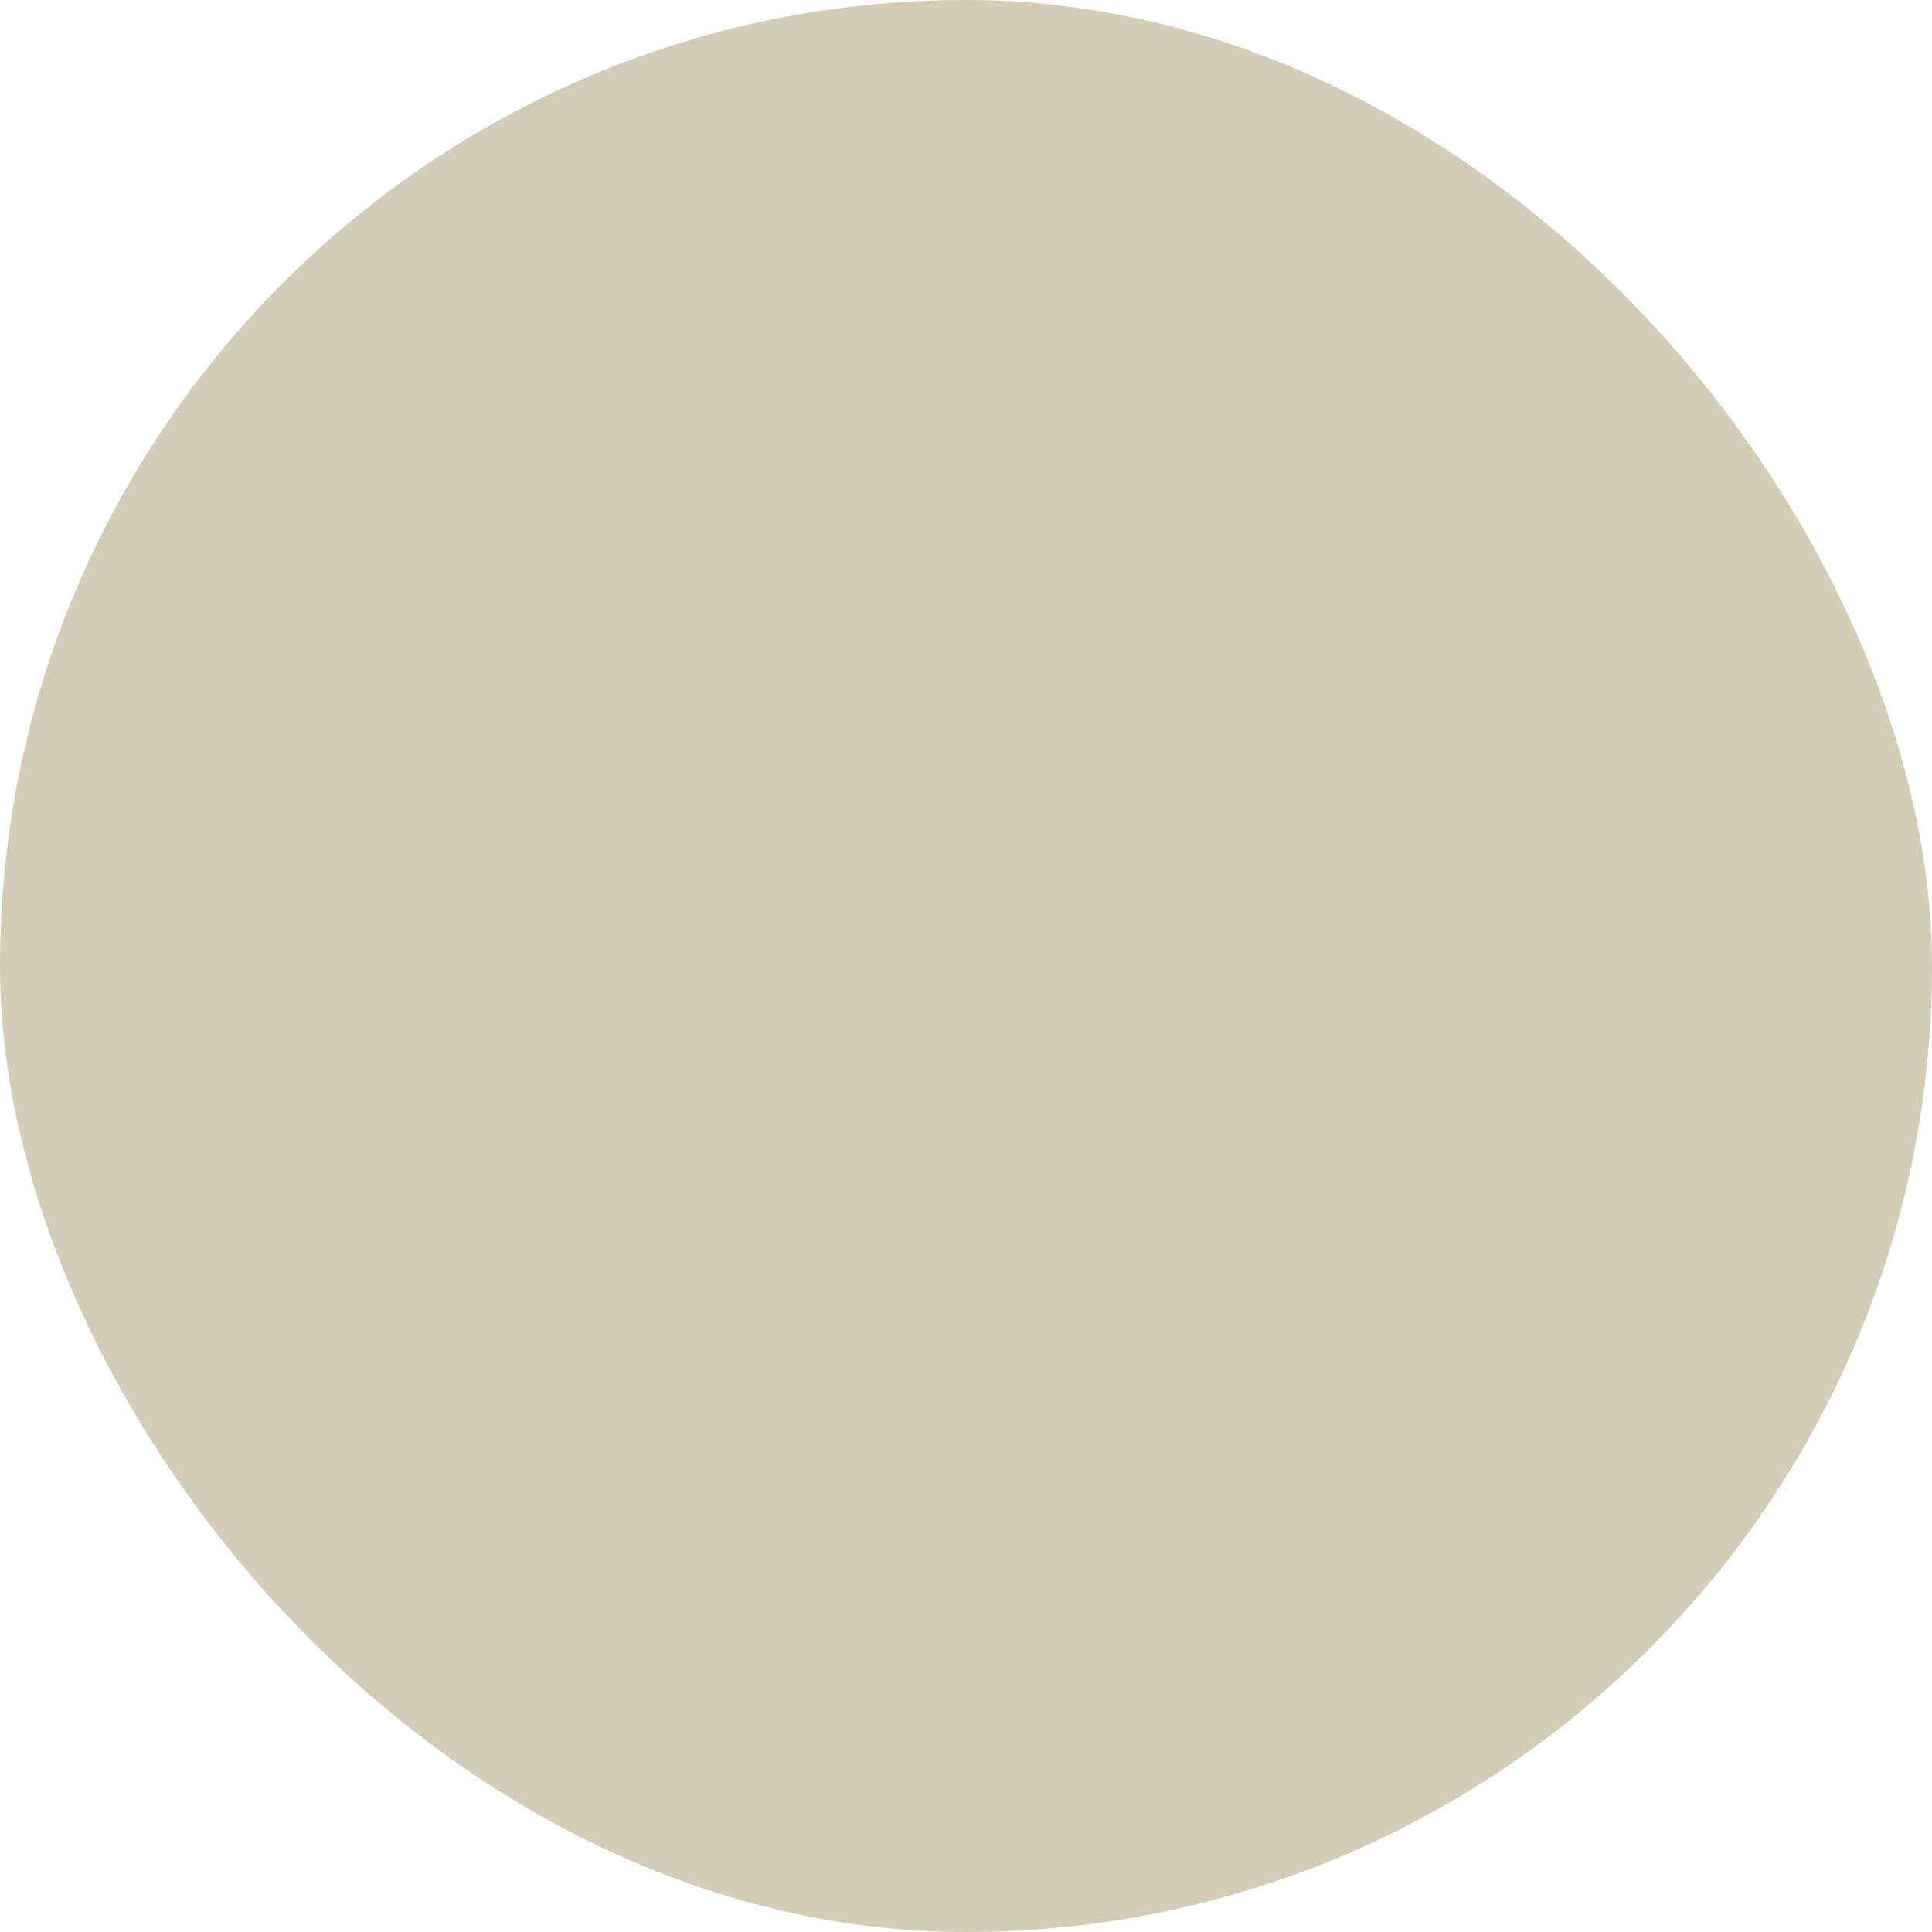 <svg xmlns="http://www.w3.org/2000/svg" version="1.1" xmlns:xlink="http://www.w3.org/1999/xlink" xmlns:svgjs="http://svgjs.dev/svgjs" width="1000" height="1000"><g clip-path="url(#SvgjsClipPath1384)"><rect width="1000" height="1000" fill="#d5ccb7"></rect><g transform="matrix(0.252,0,0,0.252,250,285.718)"><svg xmlns="http://www.w3.org/2000/svg" version="1.1" xmlns:xlink="http://www.w3.org/1999/xlink" xmlns:svgjs="http://svgjs.dev/svgjs" width="1984.3" height="1700.8"><svg xmlns="http://www.w3.org/2000/svg" version="1.1" viewBox="0 0 1984.3 1700.8">
  <defs>
    <style>
      .cls-1 {
        fill: #d5ccb7;
      }
    </style>
  <clipPath id="SvgjsClipPath1384"><rect width="1000" height="1000" x="0" y="0" rx="500" ry="500"></rect></clipPath></defs>
  <!-- Generator: Adobe Illustrator 28.7.1, SVG Export Plug-In . SVG Version: 1.2.0 Build 142)  -->
  <g>
    <g id="Vrstva_1">
      <path class="cls-1" d="M754.6,951.8c56.5,0,102.3-45.8,102.3-102.3s-45.8-102.3-102.3-102.3-102.3,45.8-102.3,102.3,45.8,102.3,102.3,102.3"></path>
    </g>
  </g>
</svg></svg></g></g></svg>